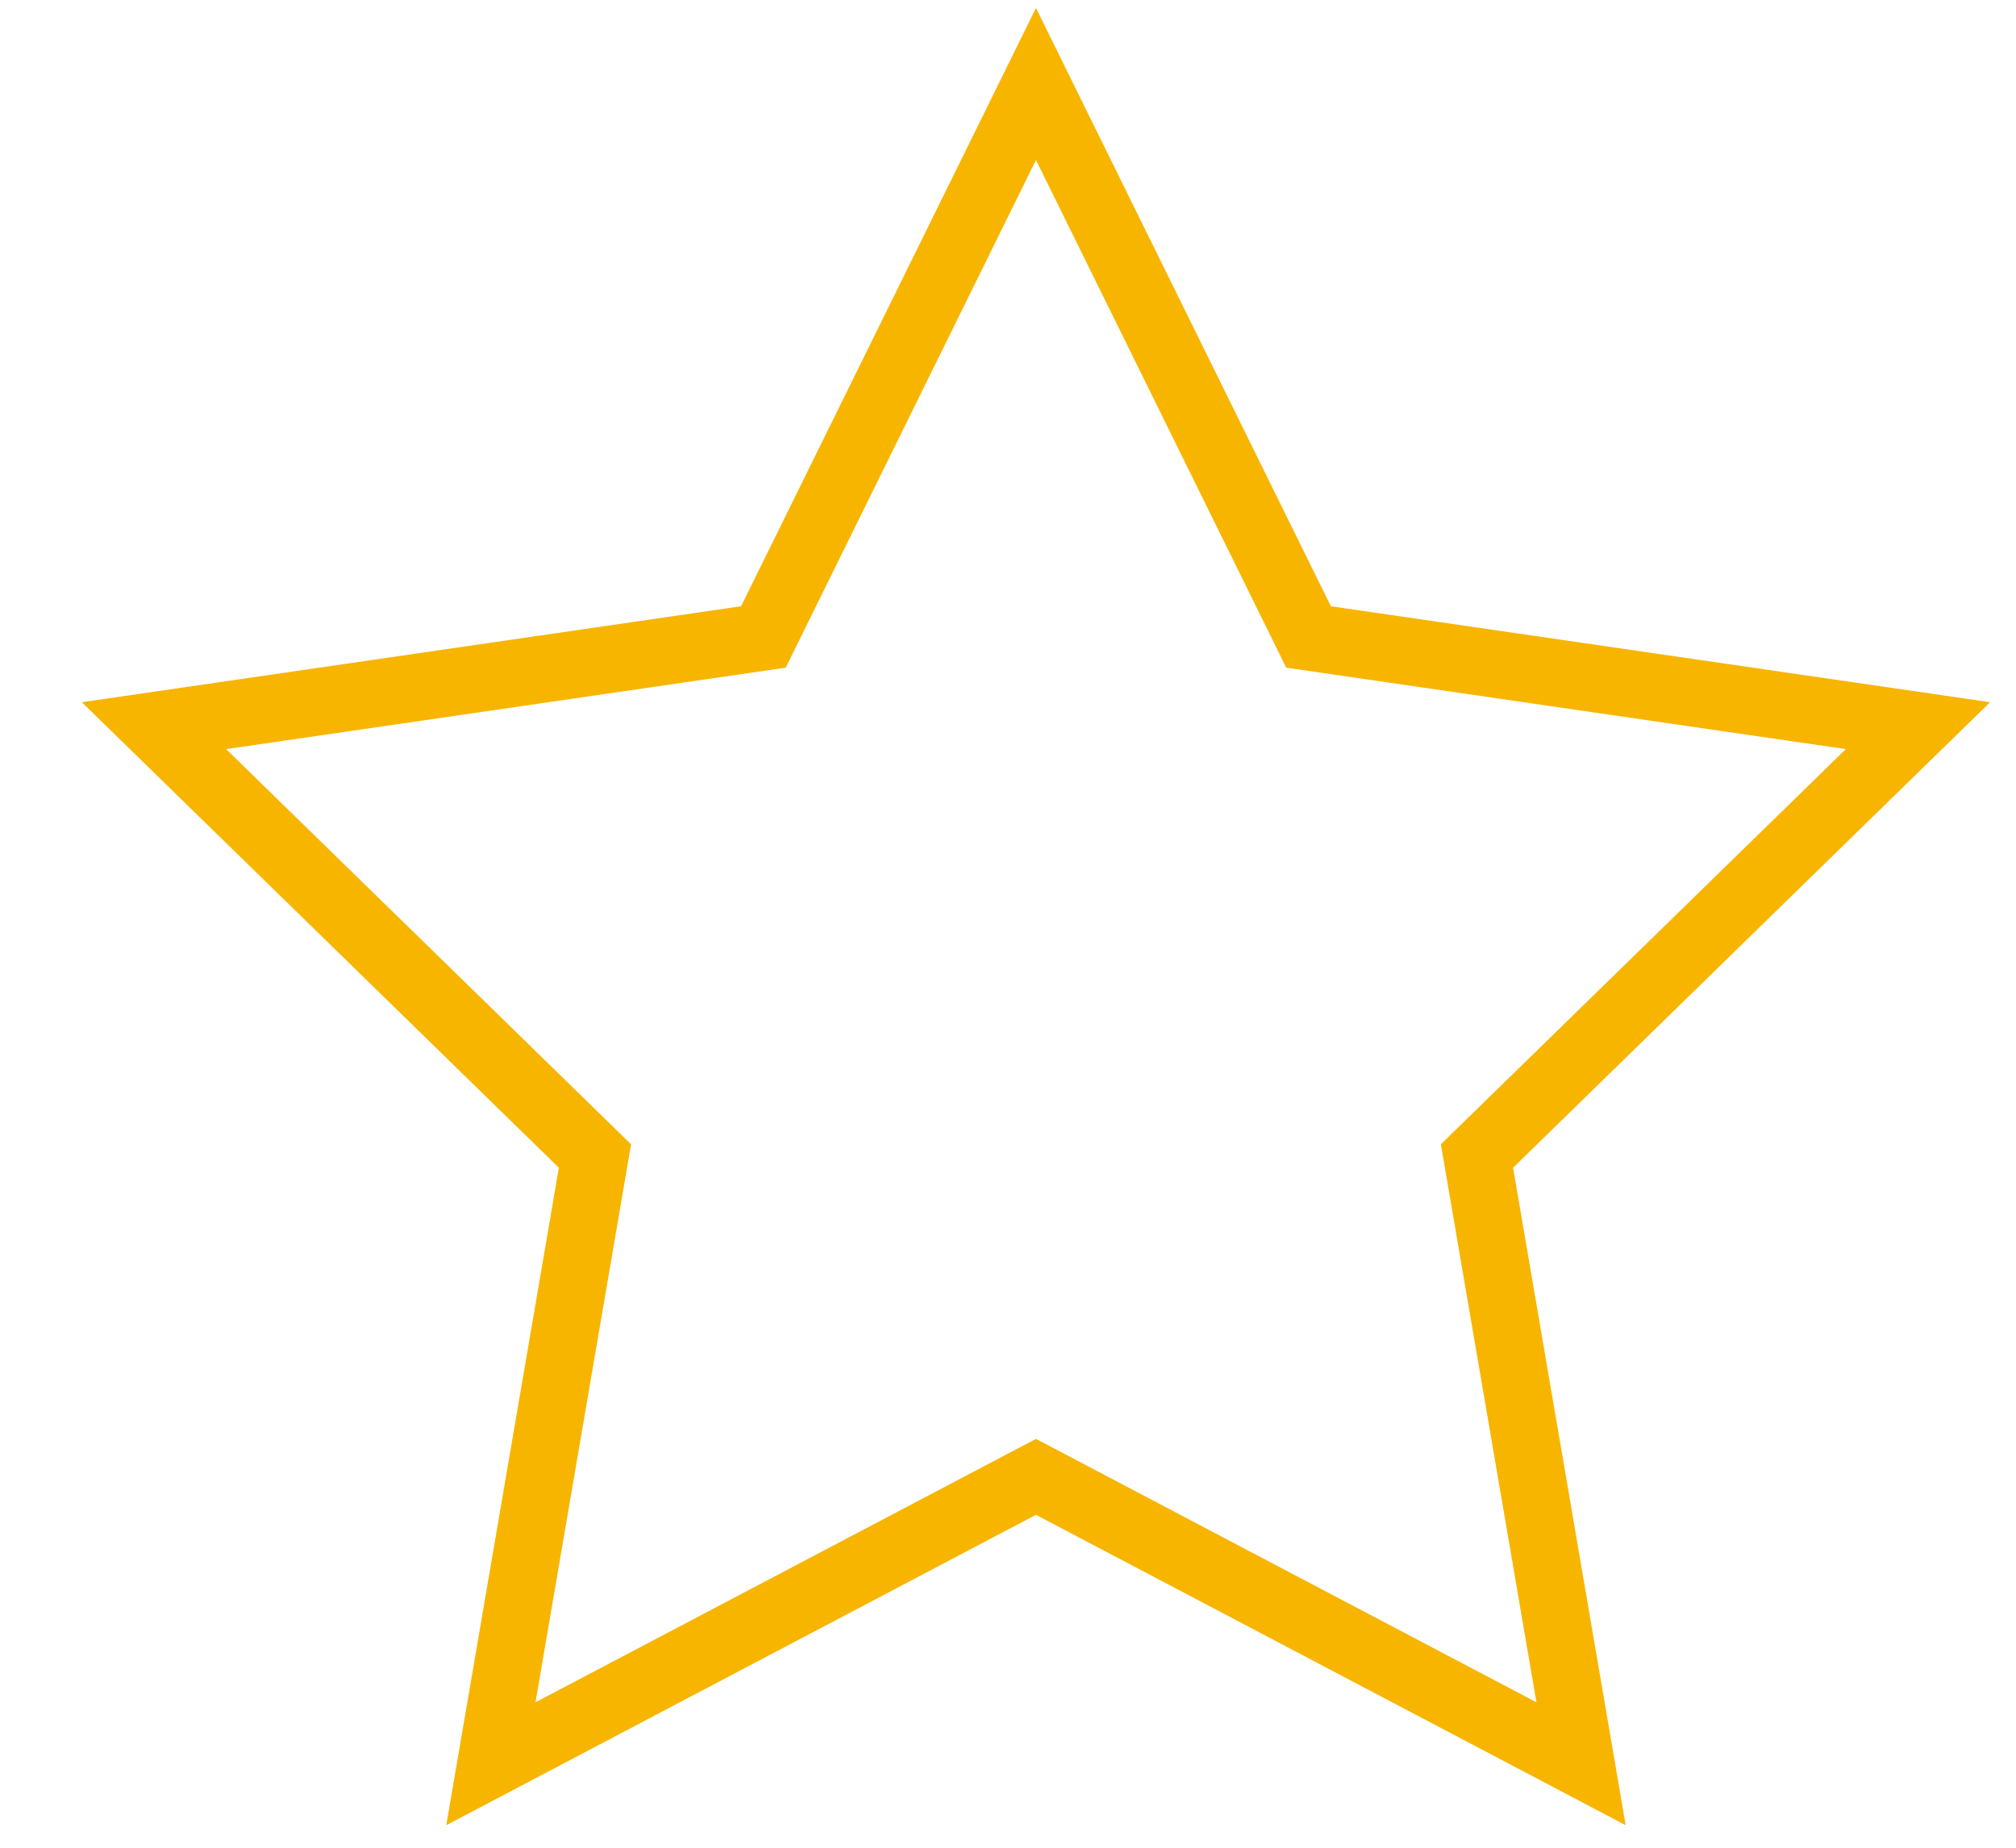 <svg width="24" height="22" viewBox="0 0 24 22" fill="none" xmlns="http://www.w3.org/2000/svg">
<path d="M12.333 1L15.578 7.584L22.833 8.64L17.583 13.764L18.822 21L12.333 17.584L5.844 21L7.083 13.764L1.833 8.64L9.088 7.584L12.333 1Z" stroke="#F7B500" stroke-width="0.8"/>
</svg>
